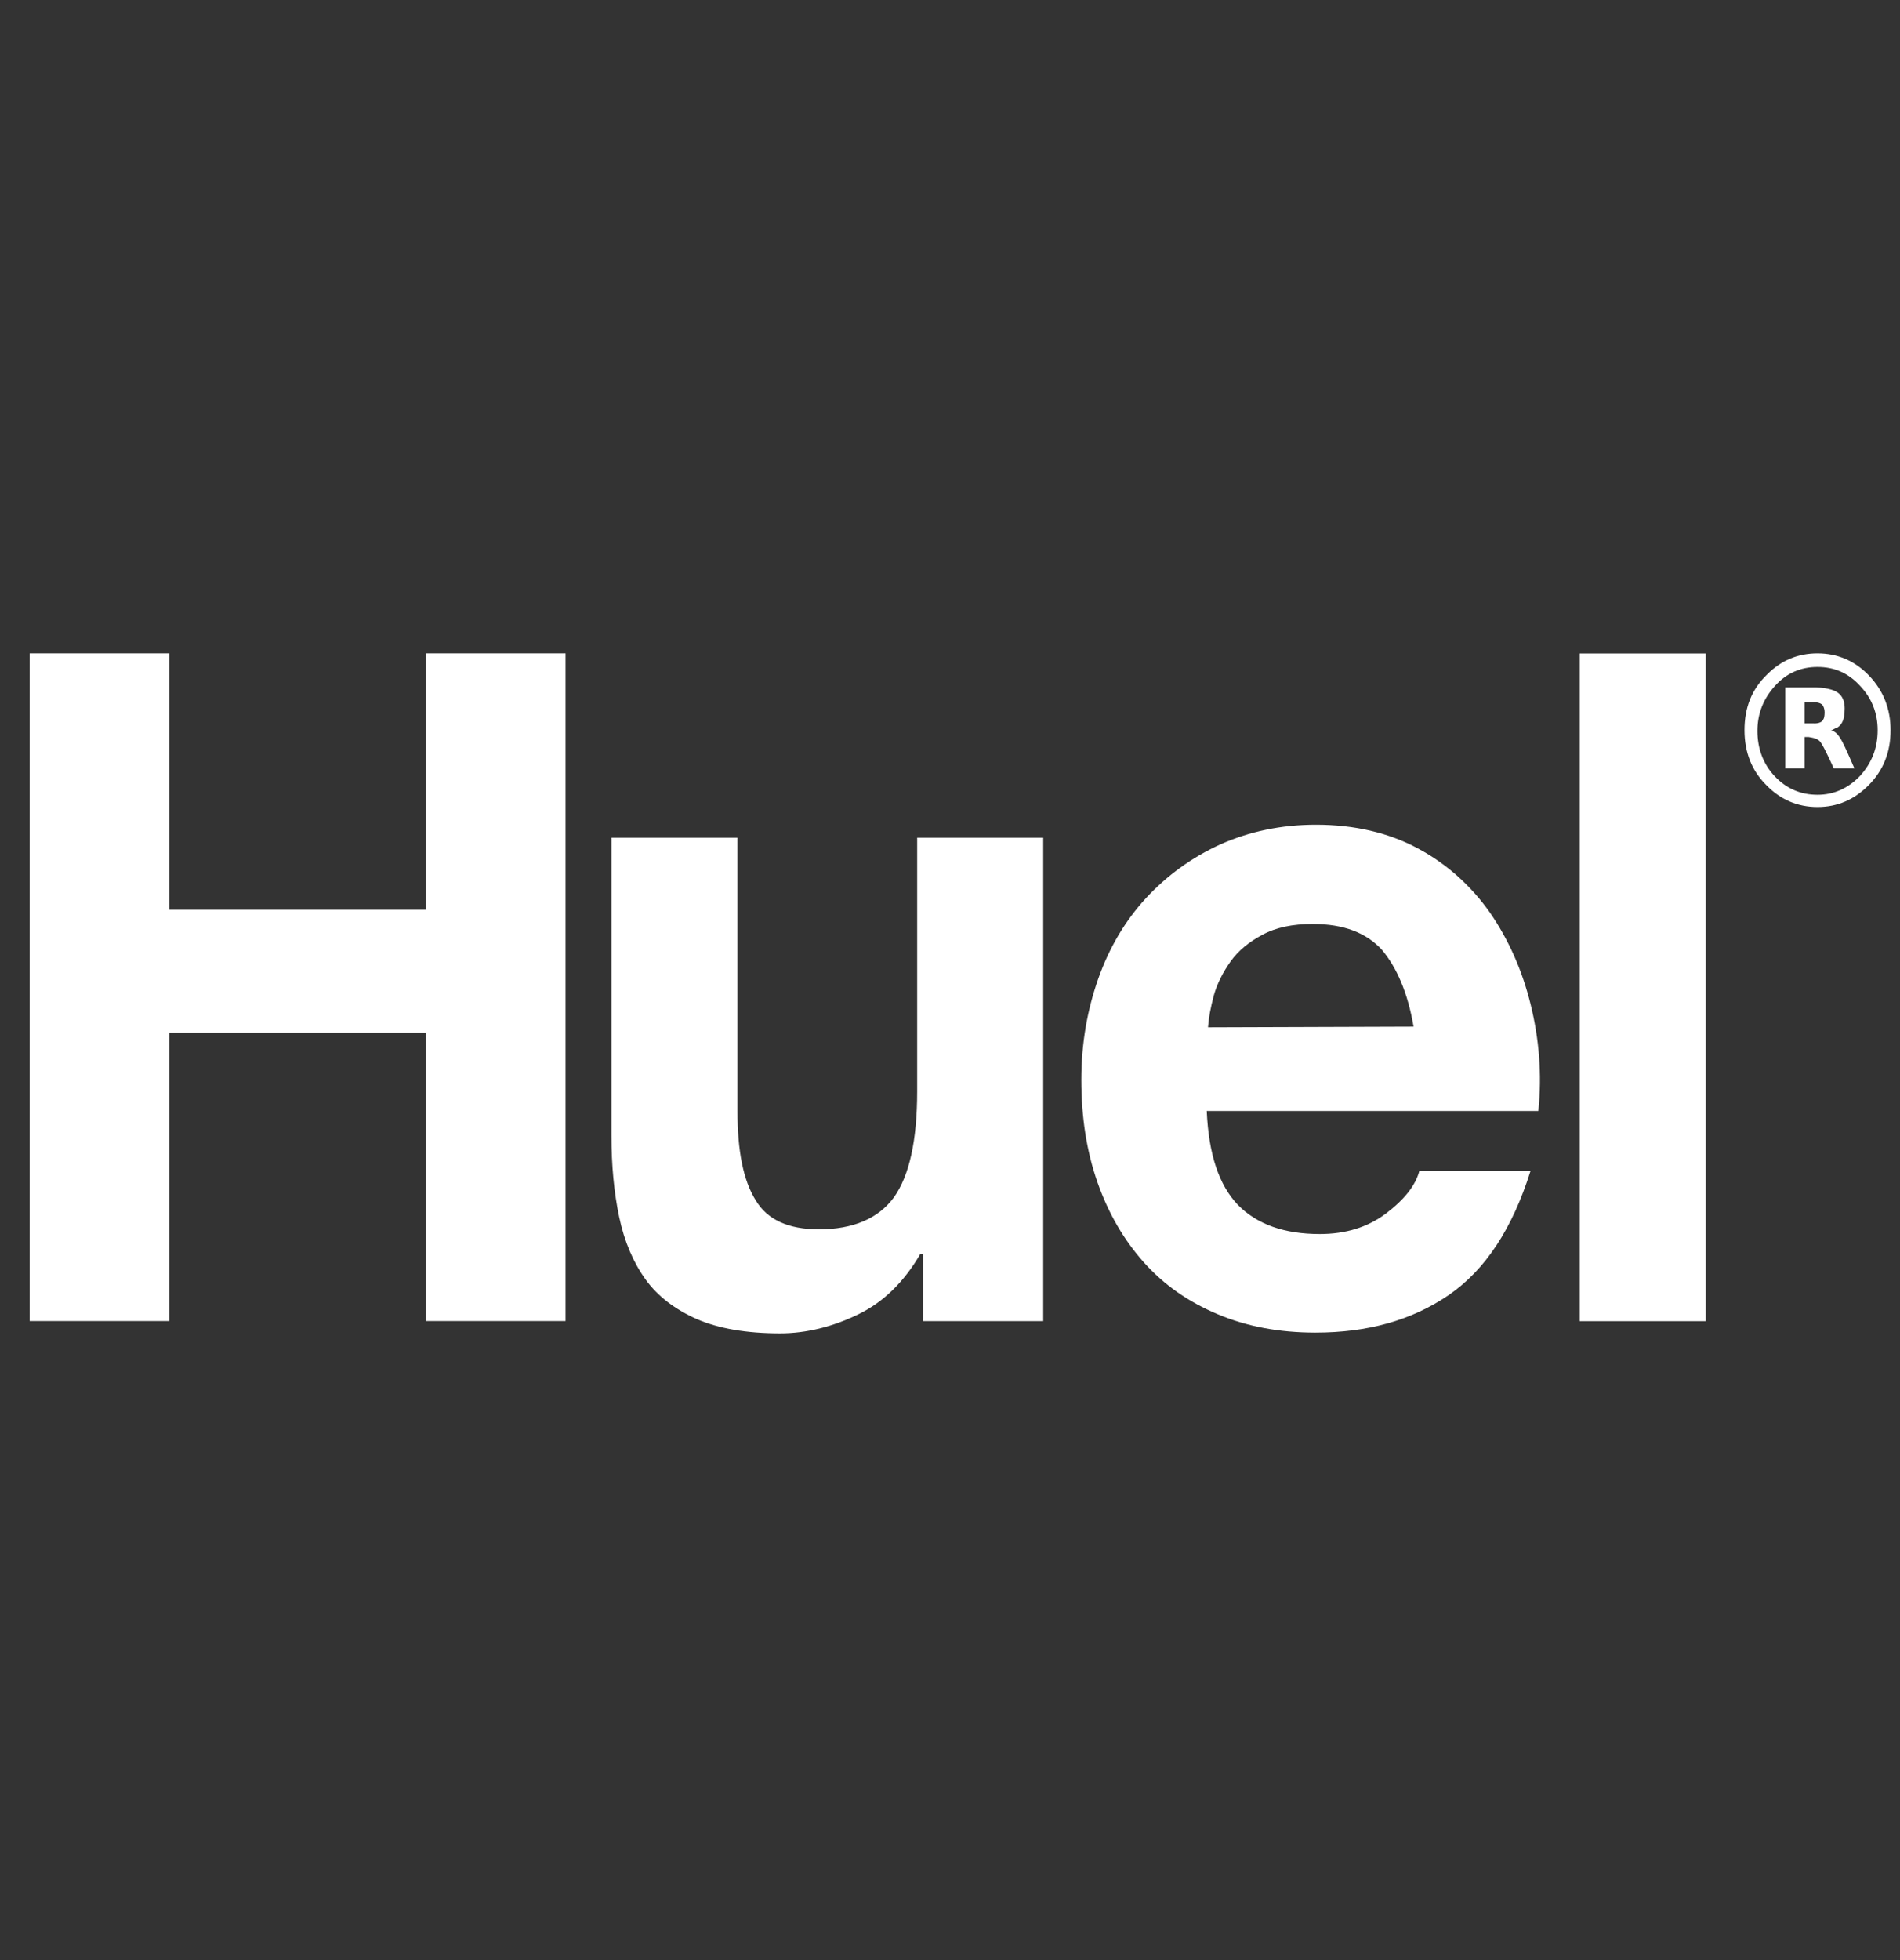 <svg width="64" height="66" viewBox="0 0 64 66" fill="none" xmlns="http://www.w3.org/2000/svg">
<rect x="0" y="0" width="64" height="66" fill="#333333" stroke="none"/>
<path d="M57.457 22.004H53.211V44.486H57.457V22.004Z" fill="white"/>
<path d="M51.556 33.813C51.273 32.669 50.816 31.639 50.184 30.723C49.553 29.83 48.747 29.097 47.767 28.571C46.788 28.044 45.634 27.77 44.327 27.77C43.152 27.77 42.085 27.998 41.105 28.433C40.147 28.868 39.298 29.487 38.601 30.242C37.904 30.997 37.36 31.913 36.99 32.966C36.62 34.02 36.424 35.141 36.424 36.355C36.424 37.614 36.598 38.758 36.968 39.812C37.338 40.865 37.861 41.758 38.536 42.513C39.211 43.269 40.038 43.841 41.018 44.253C41.998 44.665 43.086 44.871 44.306 44.871C46.069 44.871 47.55 44.459 48.791 43.612C50.032 42.765 50.946 41.368 51.556 39.422H47.811C47.68 39.926 47.288 40.407 46.679 40.865C46.069 41.323 45.329 41.552 44.458 41.552C43.261 41.552 42.346 41.231 41.693 40.567C41.061 39.903 40.713 38.873 40.648 37.408H51.817C51.948 36.172 51.839 34.958 51.556 33.813ZM40.691 34.592C40.713 34.271 40.778 33.928 40.887 33.516C40.996 33.127 41.192 32.737 41.453 32.371C41.715 32.005 42.085 31.707 42.52 31.478C42.977 31.227 43.544 31.112 44.218 31.112C45.264 31.112 46.026 31.41 46.548 31.982C47.049 32.577 47.419 33.424 47.615 34.569L40.691 34.592Z" fill="white"/>
<path d="M31.09 44.484V42.218H31.003C30.459 43.157 29.762 43.843 28.913 44.255C28.064 44.668 27.171 44.897 26.278 44.897C25.146 44.897 24.21 44.736 23.47 44.416C22.751 44.095 22.163 43.66 21.75 43.088C21.336 42.516 21.031 41.806 20.857 40.982C20.683 40.158 20.596 39.242 20.596 38.234V28.207H24.841V37.41C24.841 38.761 25.037 39.745 25.451 40.409C25.843 41.073 26.561 41.394 27.585 41.394C28.739 41.394 29.588 41.028 30.11 40.318C30.633 39.585 30.894 38.395 30.894 36.746V28.207H35.14V44.484H31.09Z" fill="white"/>
<path d="M5.703 22V30.631H14.347V22H19.05V44.482H14.347V34.775H5.703V44.482H1V22H5.703Z" fill="white"/>
<path d="M61.417 23.786C61.439 23.831 61.461 23.9 61.461 23.992C61.461 24.106 61.439 24.198 61.417 24.221C61.352 24.381 61.091 24.358 61.091 24.358H60.786V23.648H61.134C61.2 23.648 61.374 23.671 61.417 23.786ZM62.136 23.854C62.136 23.442 61.918 23.282 61.657 23.213C61.417 23.145 61.134 23.145 61.134 23.145H60.786H60.481H60.133V25.869H60.786V24.816H60.917C61.047 24.839 61.243 24.862 61.33 24.999C61.461 25.182 61.766 25.869 61.766 25.869H62.462C62.462 25.869 62.245 25.365 62.136 25.136C62.027 24.907 61.896 24.655 61.722 24.61C61.7 24.61 61.679 24.61 61.657 24.61C61.722 24.587 61.809 24.518 61.896 24.495C62.027 24.404 62.136 24.266 62.136 23.854Z" fill="white"/>
<path d="M63.247 24.587C63.247 25.182 63.051 25.686 62.659 26.121C62.267 26.533 61.788 26.762 61.222 26.762C60.656 26.762 60.177 26.556 59.785 26.144C59.393 25.732 59.197 25.205 59.197 24.61C59.197 24.038 59.393 23.534 59.785 23.099C60.177 22.664 60.656 22.458 61.222 22.458C61.788 22.458 62.267 22.664 62.659 23.099C63.051 23.511 63.247 24.015 63.247 24.587ZM63.682 24.587C63.682 23.877 63.443 23.259 62.964 22.756C62.485 22.252 61.897 22 61.222 22C60.569 22 60.003 22.229 59.524 22.71C59.001 23.213 58.762 23.831 58.762 24.587C58.762 25.32 59.001 25.938 59.48 26.419C59.959 26.922 60.547 27.174 61.222 27.174C61.897 27.174 62.463 26.922 62.942 26.441C63.443 25.938 63.682 25.32 63.682 24.587Z" fill="white"/>
</svg>
